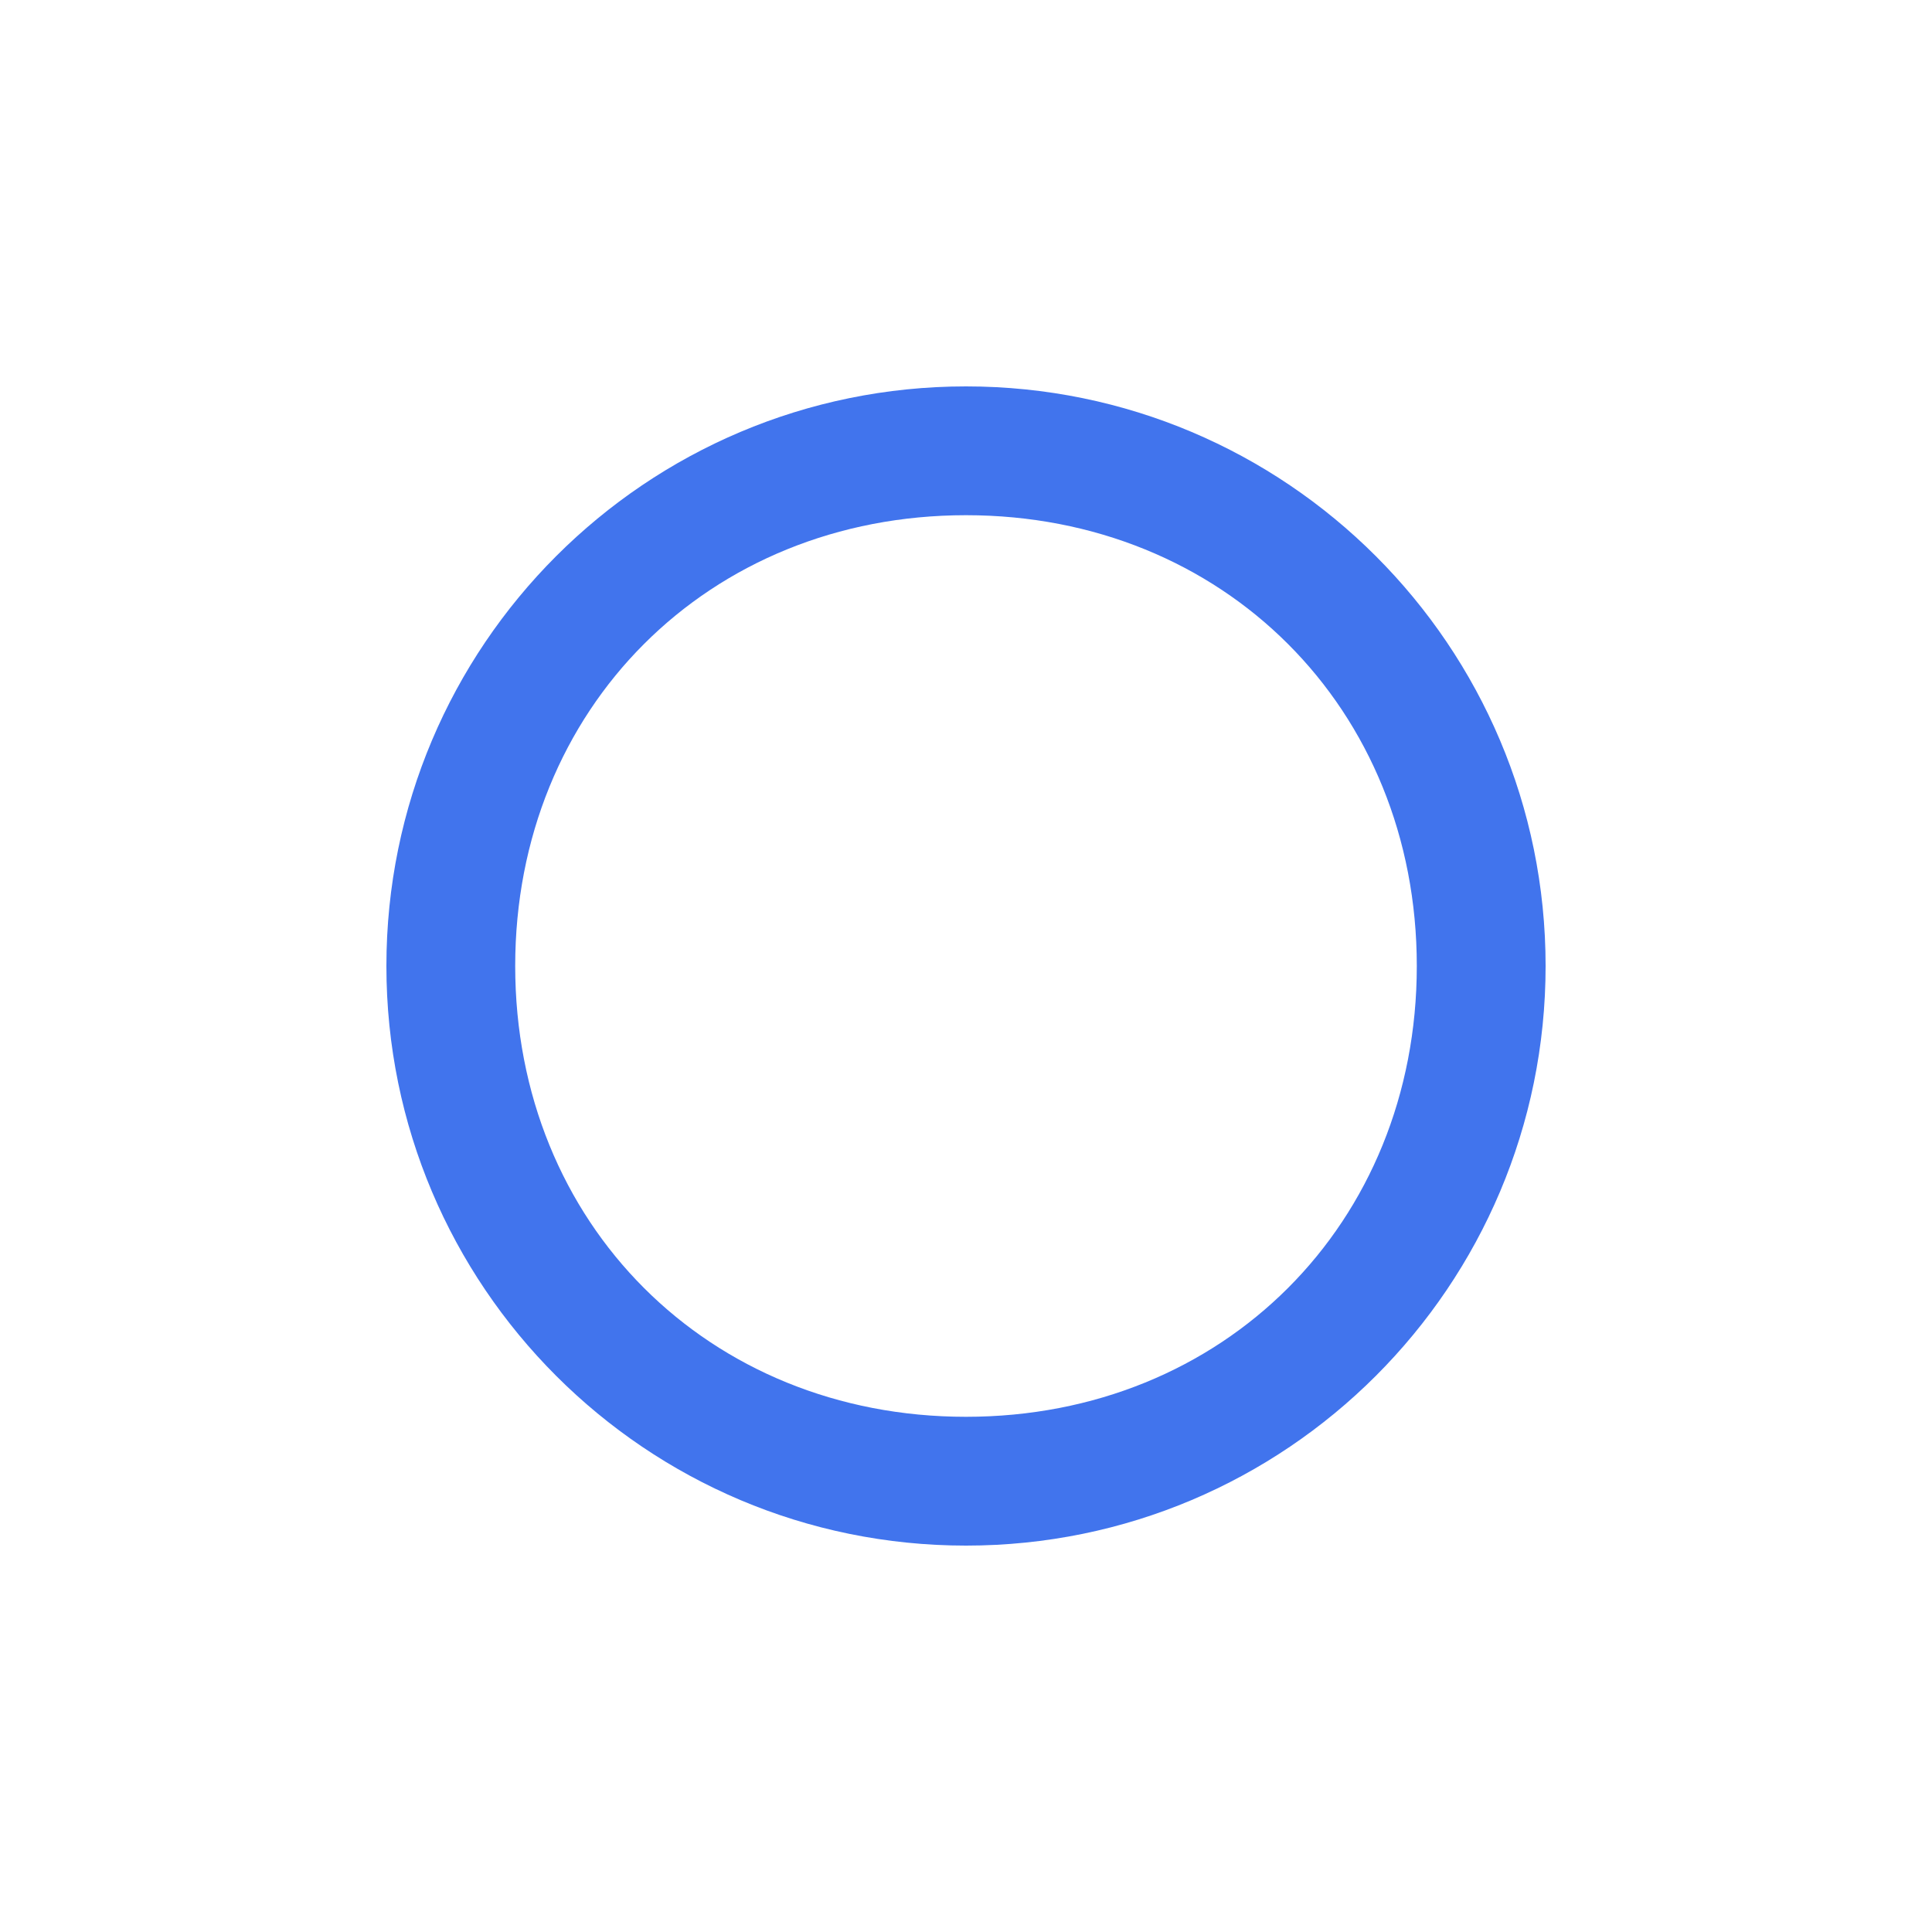 <svg width="30" height="30" viewBox="0 0 30 30" fill="none" xmlns="http://www.w3.org/2000/svg">
<path d="M15 6C10.029 6 6 10.029 6 15C6 19.971 10.029 24 15 24C19.971 24 24 19.971 24 15C24 10.029 19.971 6 15 6ZM15 22C11 22 8 19 8 15C8 11 11 8 15 8C19 8 22 11 22 15C22 19 19 22 15 22Z" fill="#4174ED"/>
</svg>
